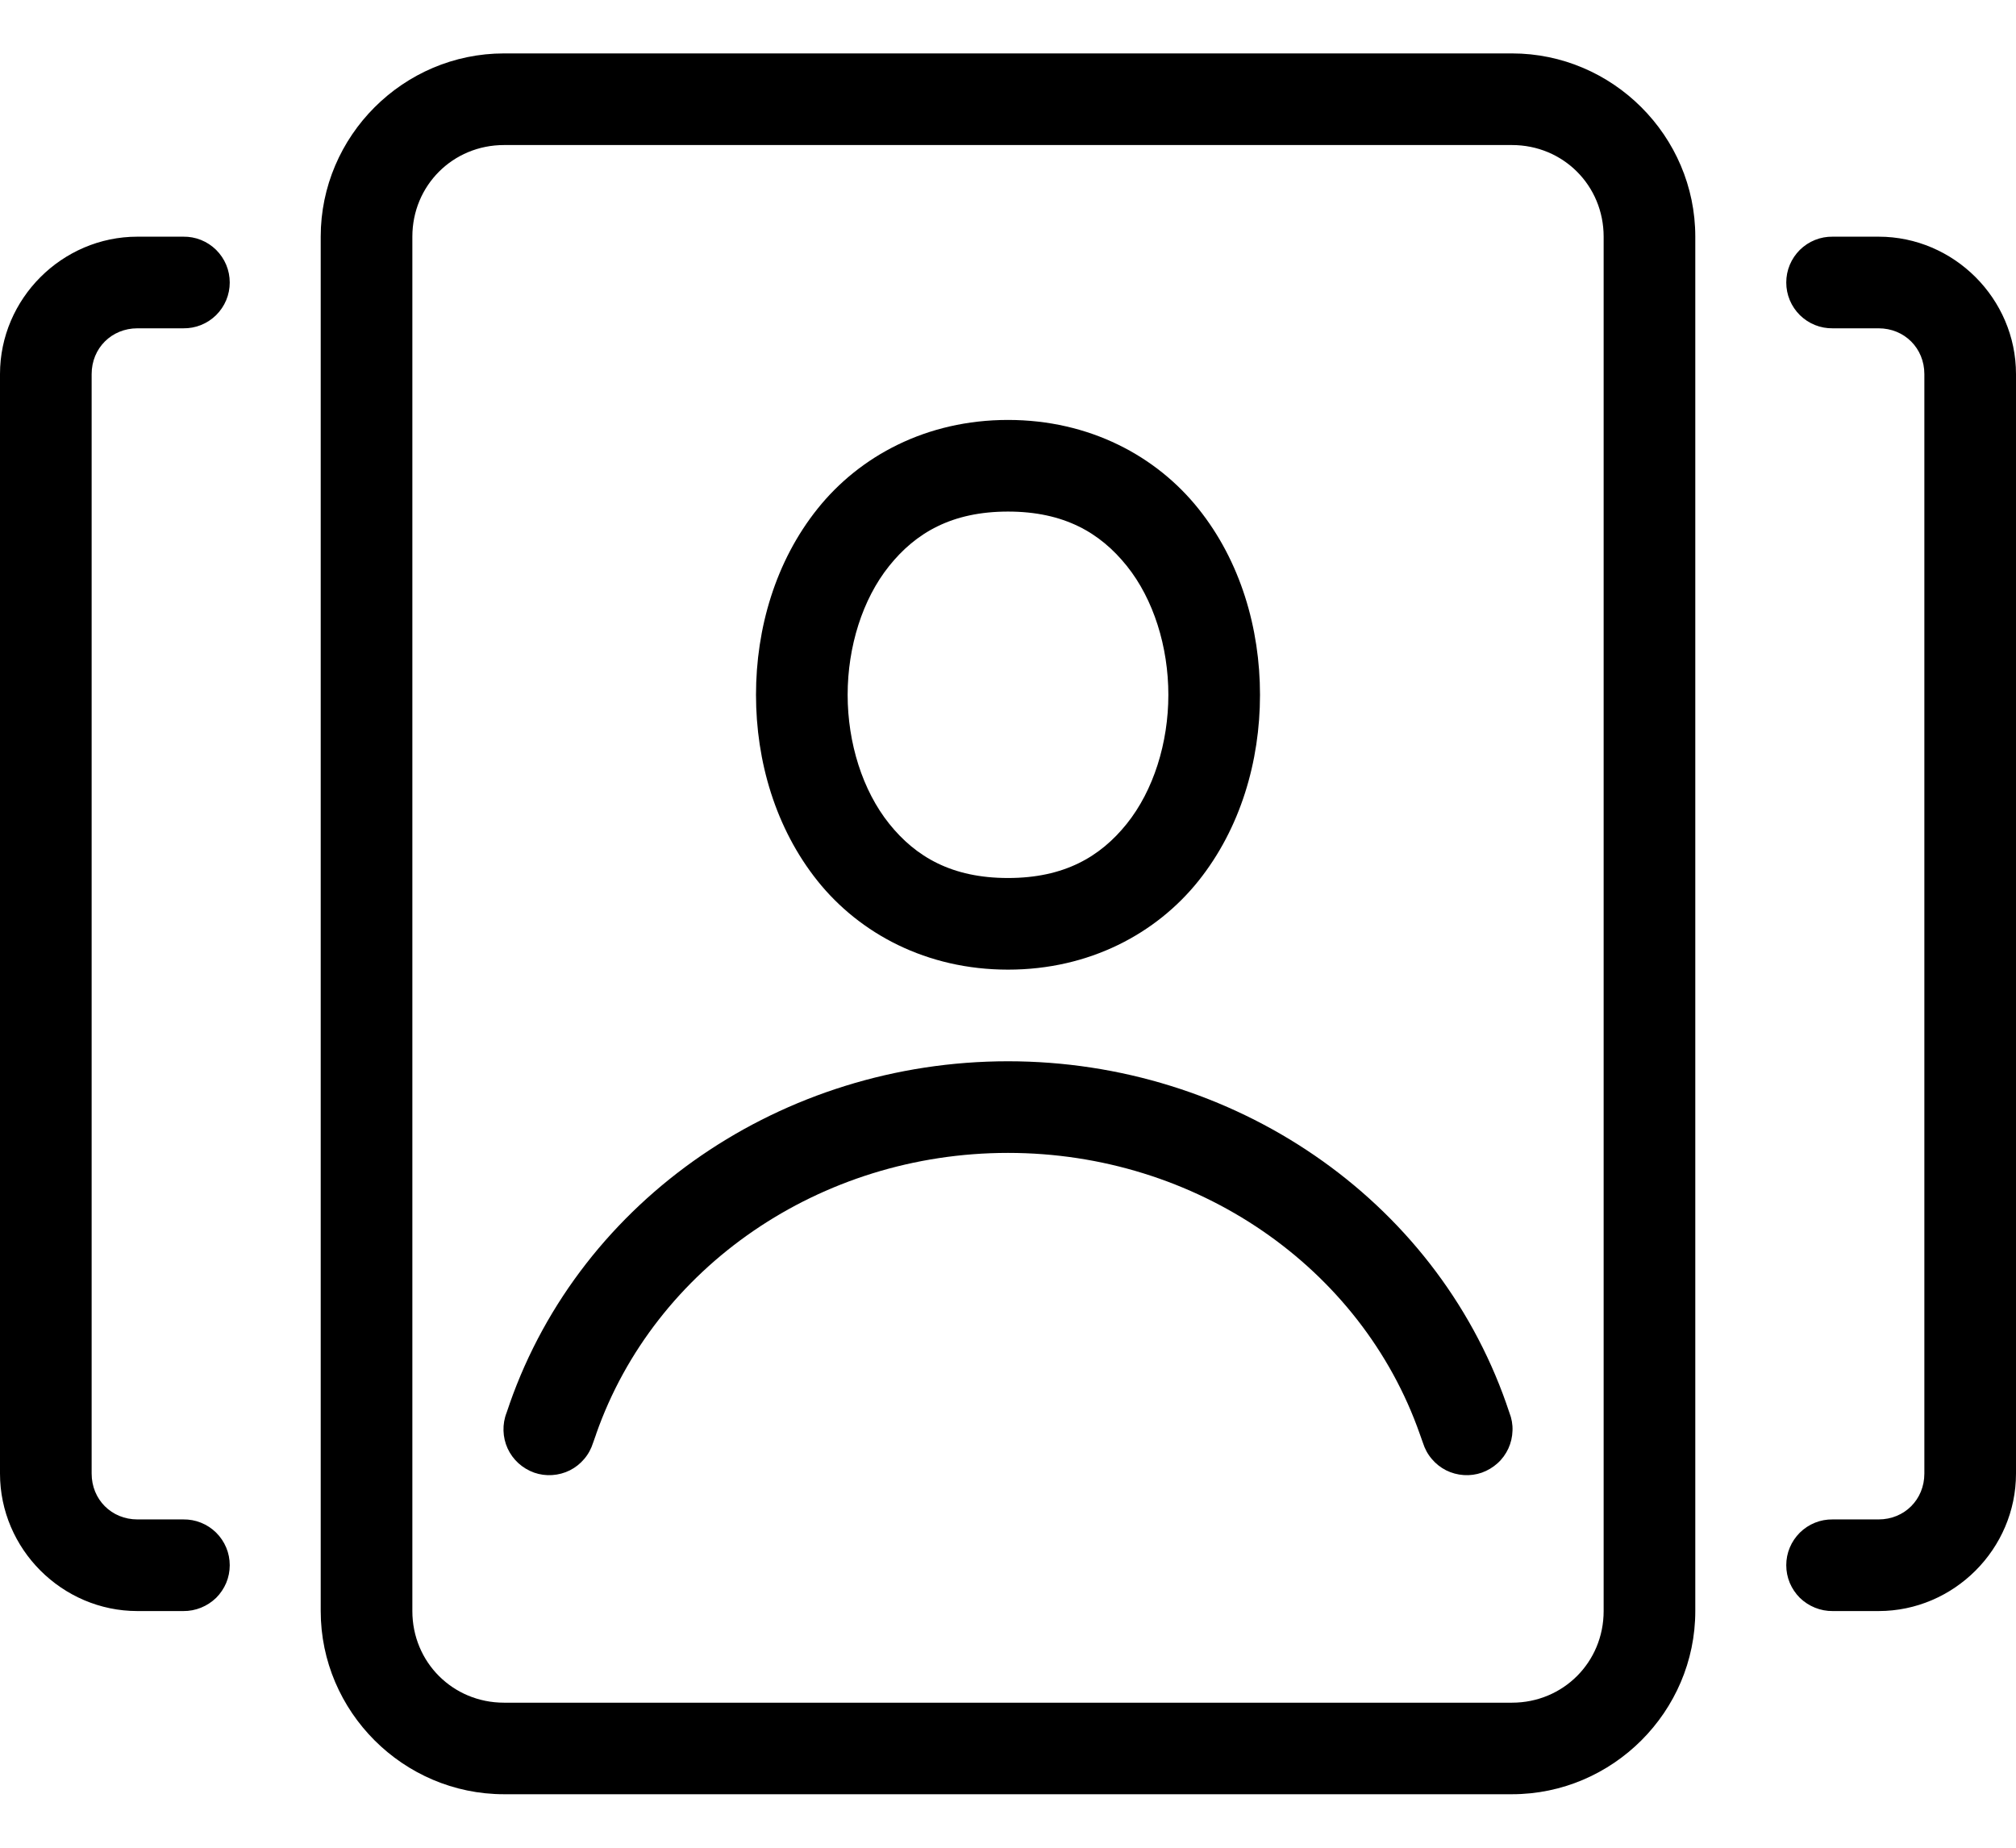 <svg width="24" height="22" viewBox="0 0 24 22" fill="none" xmlns="http://www.w3.org/2000/svg">
<path d="M6 0.636C4.801 0.636 3.818 1.619 3.818 2.818V19.182C3.818 20.38 4.801 21.363 6 21.363H18C19.198 21.363 20.182 20.38 20.182 19.182V2.818C20.182 1.619 19.198 0.636 18 0.636H6ZM6 1.727H18C18.609 1.727 19.091 2.209 19.091 2.818V19.182C19.091 19.791 18.609 20.273 18 20.273H6C5.391 20.273 4.909 19.791 4.909 19.182V2.818C4.909 2.209 5.391 1.727 6 1.727ZM1.636 2.818C0.739 2.818 0 3.557 0 4.454V17.545C0 18.443 0.739 19.182 1.636 19.182H2.182C2.254 19.183 2.326 19.169 2.393 19.142C2.46 19.115 2.521 19.075 2.573 19.025C2.624 18.974 2.665 18.913 2.693 18.847C2.721 18.78 2.735 18.709 2.735 18.636C2.735 18.564 2.721 18.492 2.693 18.426C2.665 18.359 2.624 18.299 2.573 18.248C2.521 18.197 2.46 18.157 2.393 18.13C2.326 18.103 2.254 18.09 2.182 18.091H1.636C1.328 18.091 1.091 17.854 1.091 17.545V4.454C1.091 4.146 1.328 3.909 1.636 3.909H2.182C2.254 3.91 2.326 3.897 2.393 3.87C2.46 3.843 2.521 3.803 2.573 3.752C2.624 3.701 2.665 3.641 2.693 3.574C2.721 3.507 2.735 3.436 2.735 3.364C2.735 3.291 2.721 3.22 2.693 3.153C2.665 3.086 2.624 3.026 2.573 2.975C2.521 2.924 2.46 2.884 2.393 2.857C2.326 2.83 2.254 2.817 2.182 2.818H1.636ZM21.818 2.818C21.746 2.817 21.674 2.83 21.607 2.857C21.54 2.884 21.479 2.924 21.427 2.975C21.376 3.026 21.335 3.086 21.307 3.153C21.279 3.22 21.265 3.291 21.265 3.364C21.265 3.436 21.279 3.507 21.307 3.574C21.335 3.641 21.376 3.701 21.427 3.752C21.479 3.803 21.54 3.843 21.607 3.87C21.674 3.897 21.746 3.91 21.818 3.909H22.364C22.672 3.909 22.909 4.146 22.909 4.454V17.545C22.909 17.854 22.672 18.091 22.364 18.091H21.818C21.746 18.09 21.674 18.103 21.607 18.13C21.54 18.157 21.479 18.197 21.427 18.248C21.376 18.299 21.335 18.359 21.307 18.426C21.279 18.492 21.265 18.564 21.265 18.636C21.265 18.709 21.279 18.78 21.307 18.847C21.335 18.913 21.376 18.974 21.427 19.025C21.479 19.075 21.54 19.115 21.607 19.142C21.674 19.169 21.746 19.183 21.818 19.182H22.364C23.261 19.182 24 18.443 24 17.545V4.454C24 3.557 23.261 2.818 22.364 2.818H21.818ZM12 5C11.03 5 10.234 5.43 9.733 6.057C9.232 6.683 9 7.482 9 8.273C9 9.063 9.232 9.862 9.733 10.489C10.234 11.115 11.03 11.545 12 11.545C12.97 11.545 13.766 11.115 14.267 10.489C14.768 9.862 15 9.063 15 8.273C15 7.482 14.768 6.683 14.267 6.057C13.766 5.43 12.97 5 12 5ZM12 6.091C12.667 6.091 13.098 6.343 13.415 6.739C13.732 7.134 13.909 7.7 13.909 8.273C13.909 8.845 13.732 9.411 13.415 9.807C13.098 10.203 12.667 10.454 12 10.454C11.333 10.454 10.902 10.203 10.585 9.807C10.268 9.411 10.091 8.845 10.091 8.273C10.091 7.7 10.268 7.134 10.585 6.739C10.902 6.343 11.333 6.091 12 6.091ZM12 12.636C9.319 12.636 6.924 14.268 6.067 16.714V16.715L6.031 16.82C6.004 16.888 5.992 16.961 5.994 17.034C5.996 17.108 6.013 17.18 6.043 17.246C6.074 17.313 6.118 17.373 6.172 17.422C6.226 17.471 6.29 17.509 6.359 17.534C6.428 17.558 6.501 17.568 6.574 17.563C6.648 17.558 6.719 17.539 6.785 17.506C6.85 17.473 6.908 17.427 6.955 17.371C7.003 17.315 7.038 17.25 7.06 17.18L7.097 17.076V17.074C7.794 15.086 9.762 13.727 12 13.727C14.238 13.727 16.206 15.086 16.903 17.076L16.94 17.18C16.962 17.25 16.997 17.315 17.045 17.371C17.092 17.427 17.15 17.473 17.215 17.506C17.281 17.539 17.352 17.558 17.426 17.563C17.499 17.568 17.572 17.558 17.641 17.534C17.71 17.509 17.774 17.471 17.828 17.422C17.883 17.373 17.926 17.313 17.957 17.246C17.987 17.18 18.004 17.108 18.006 17.034C18.009 16.961 17.996 16.888 17.969 16.82L17.933 16.715V16.714C17.076 14.268 14.681 12.636 12 12.636Z" fill="black"/>
</svg>

